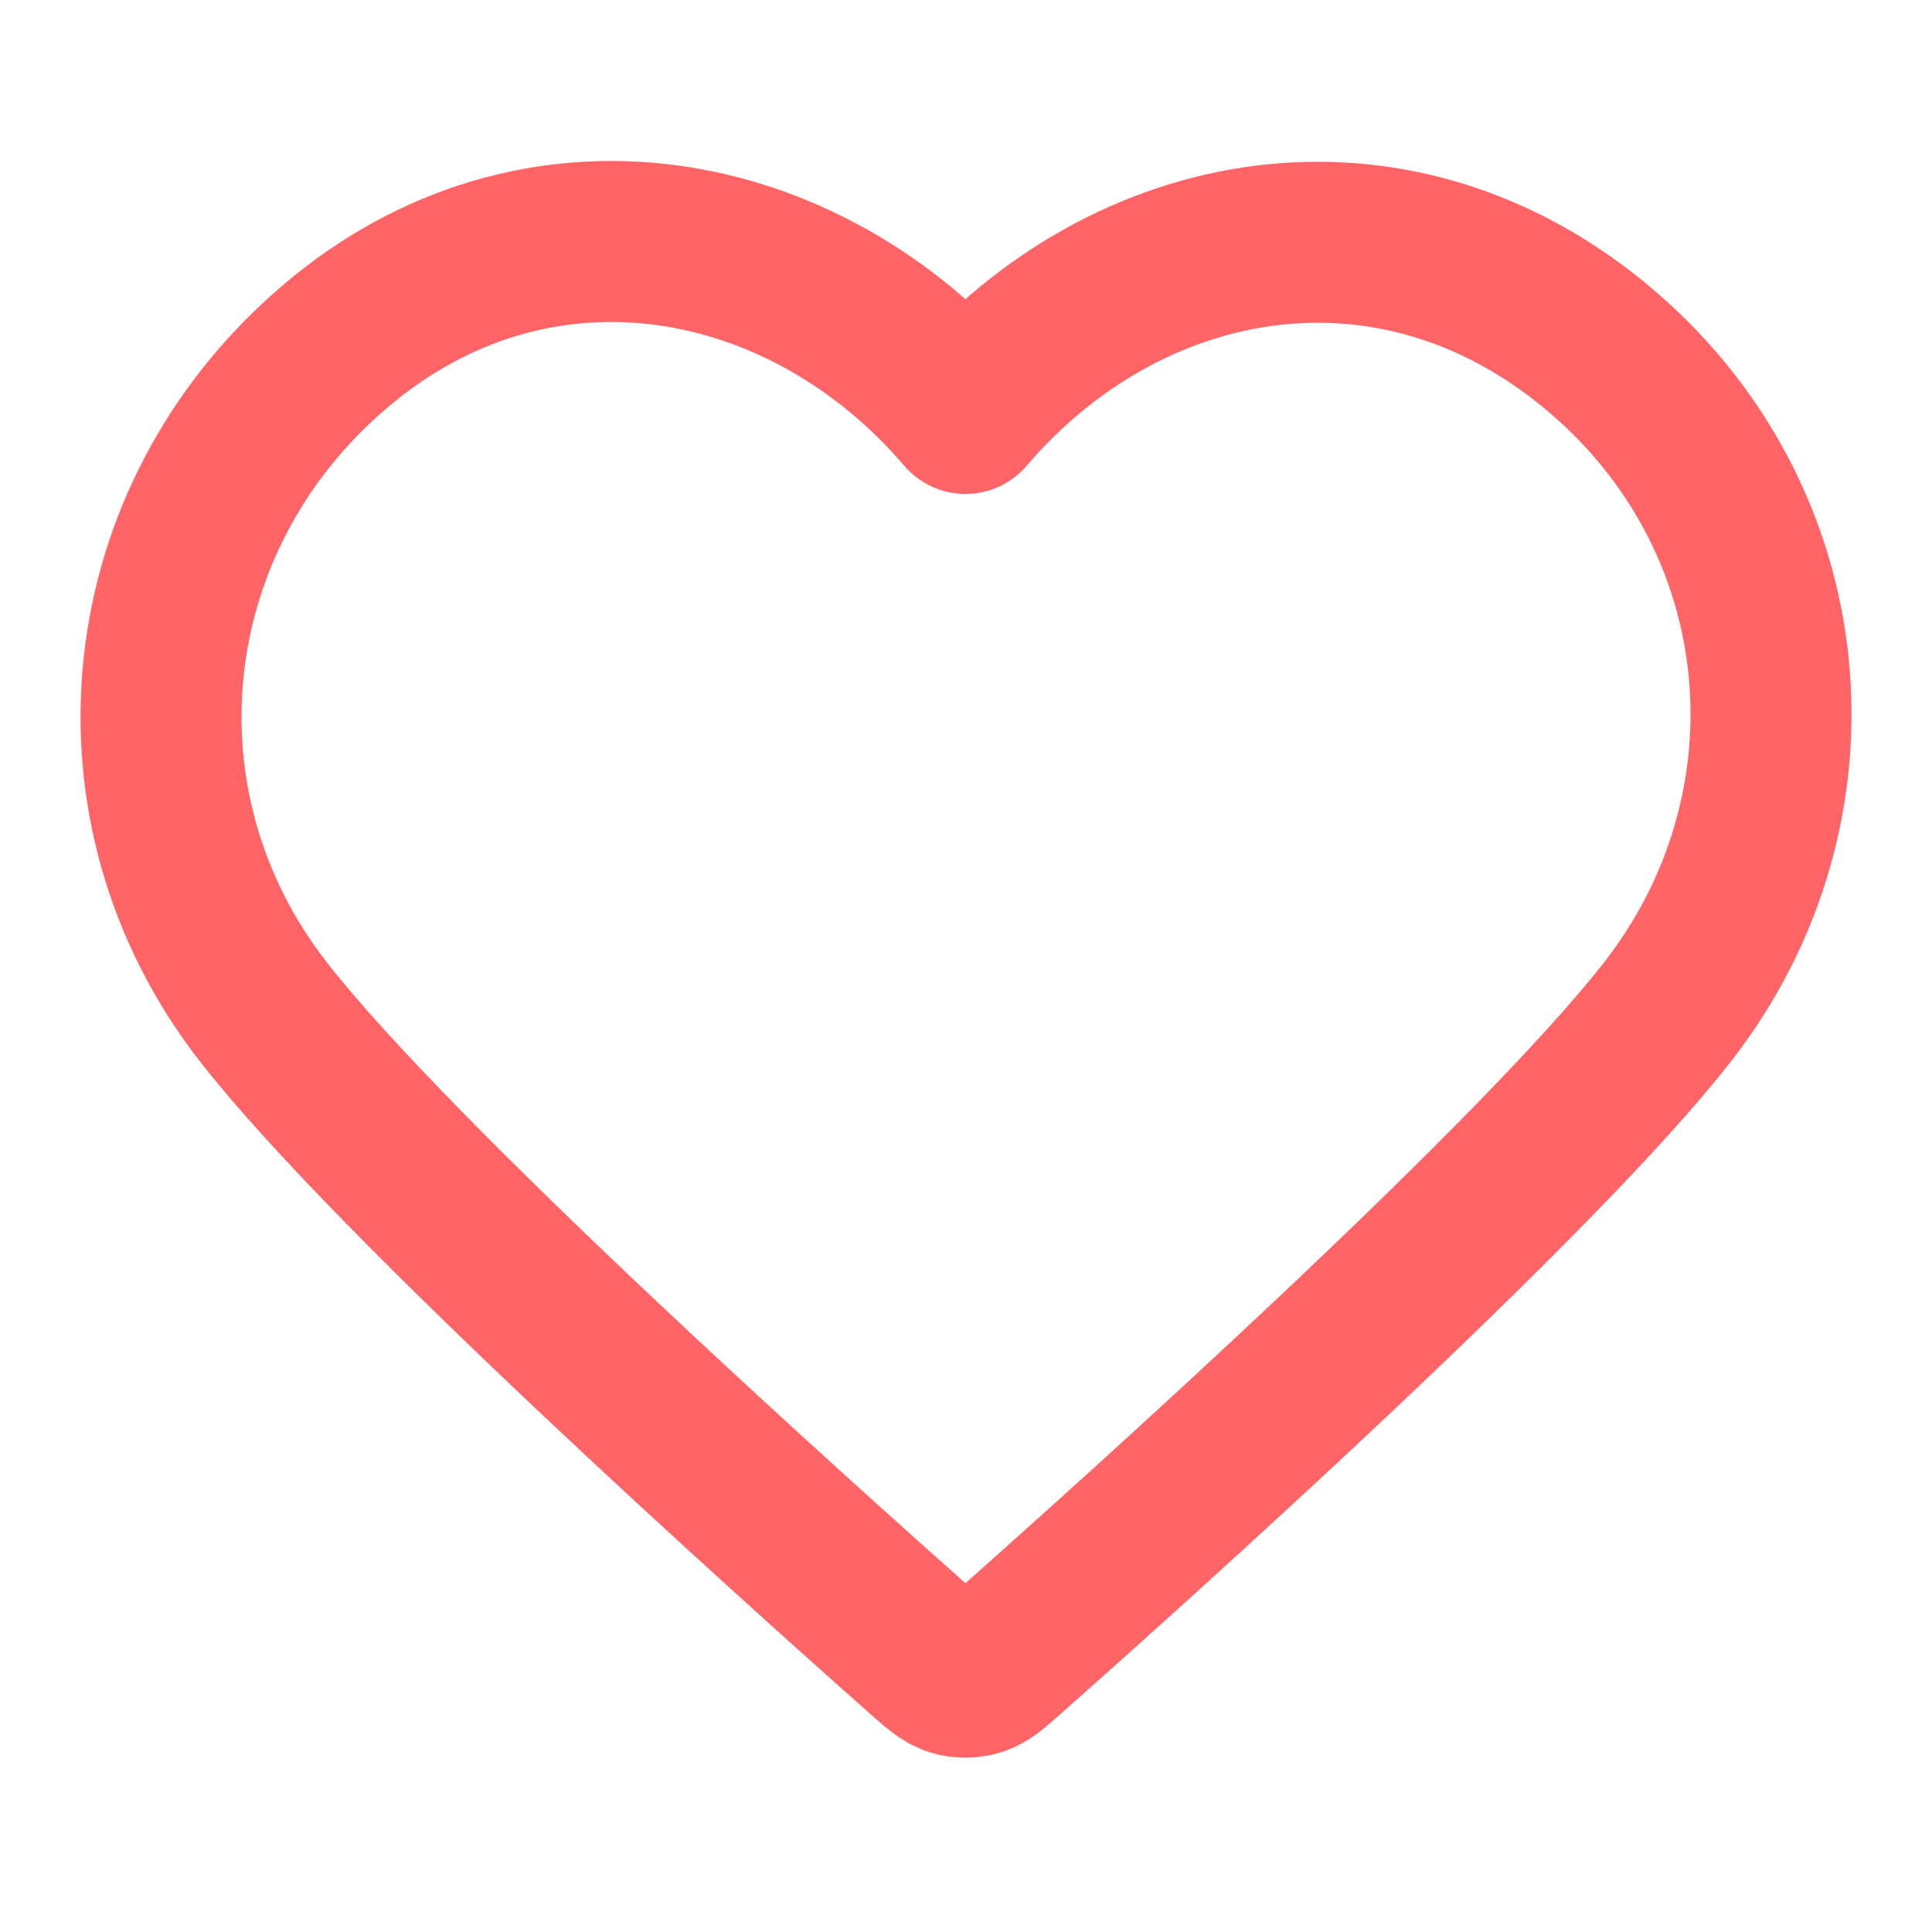 <svg width="40" height="40" viewBox="0 0 40 40" fill="none" xmlns="http://www.w3.org/2000/svg">
<path fill-rule="evenodd" clip-rule="evenodd" d="M19.989 8.56C16.657 4.664 11.1 3.616 6.925 7.183C2.75 10.751 2.162 16.715 5.441 20.934C8.167 24.442 16.416 31.84 19.12 34.235C19.423 34.503 19.574 34.636 19.75 34.689C19.904 34.735 20.073 34.735 20.227 34.689C20.403 34.636 20.555 34.503 20.857 34.235C23.561 31.84 31.811 24.442 34.537 20.934C37.816 16.715 37.3 10.713 33.053 7.183C28.806 3.654 23.321 4.664 19.989 8.56Z" stroke="#FF6467" stroke-width="3.333" stroke-linecap="round" stroke-linejoin="round"/>
</svg>
